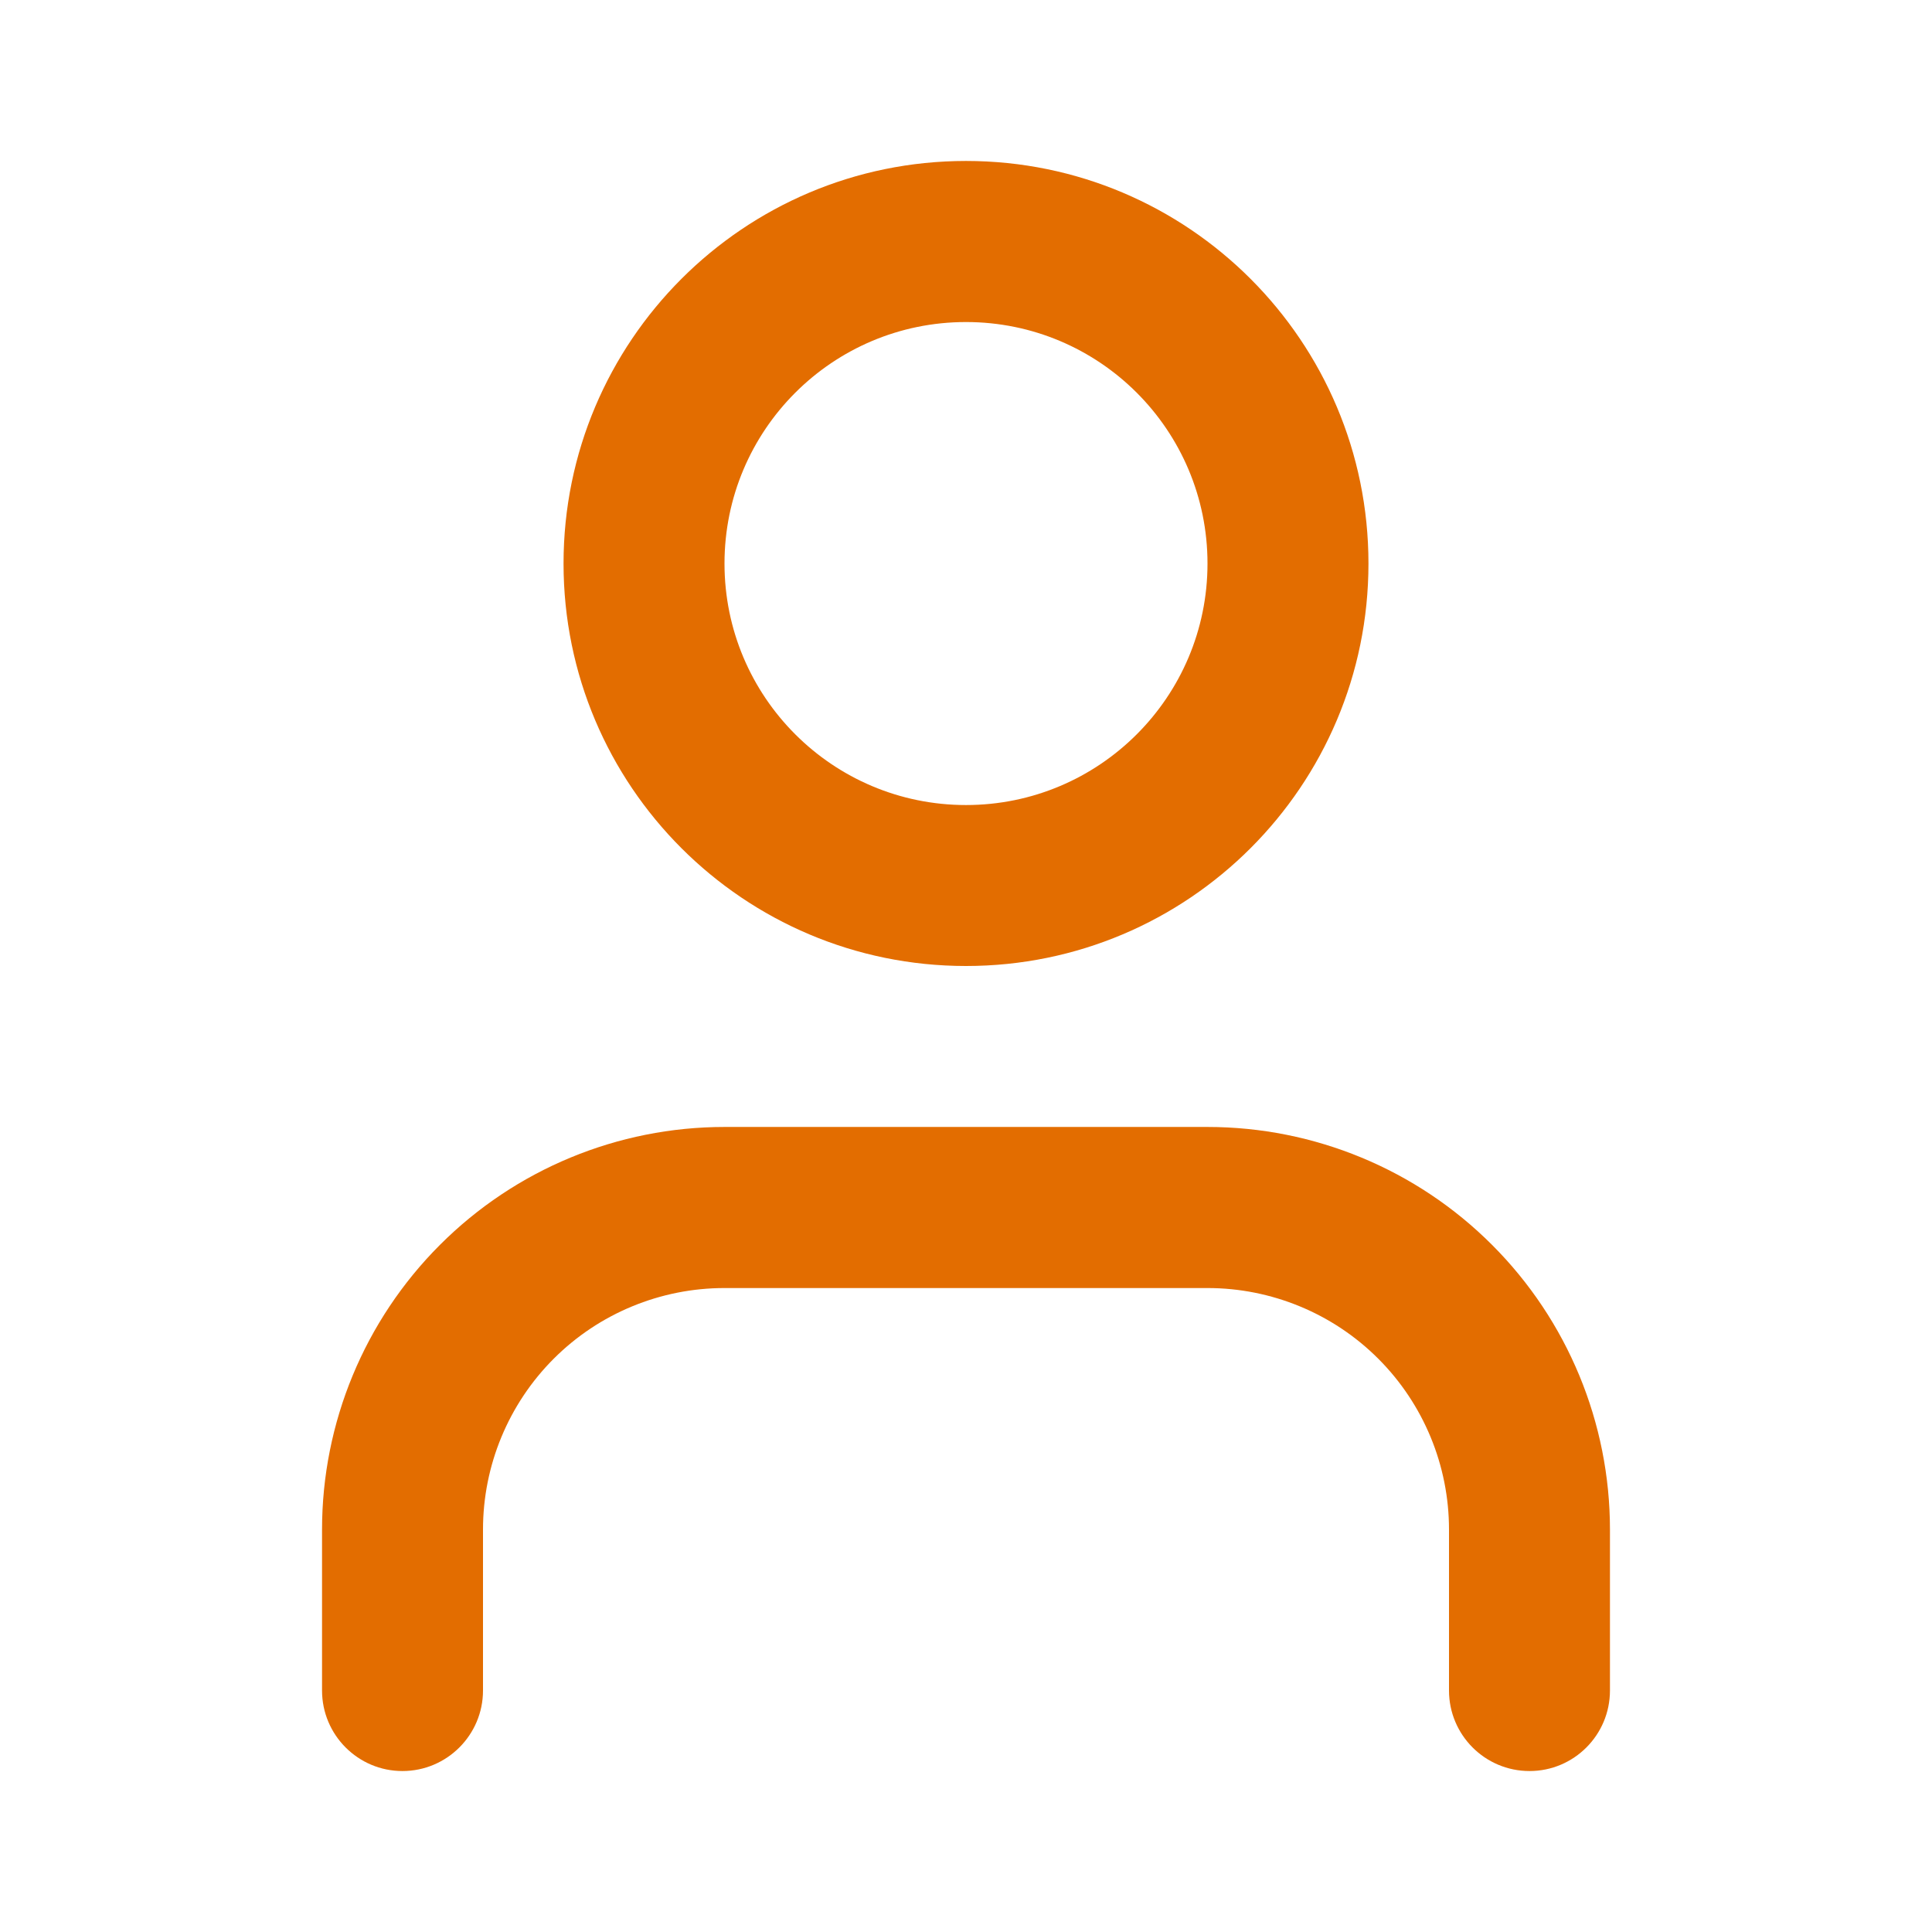 <svg width="16" height="16" viewBox="0 0 16 16" fill="none" xmlns="http://www.w3.org/2000/svg">
<path fill-rule="evenodd" clip-rule="evenodd" d="M3.643 10.31C4.268 9.684 5.116 9.333 6 9.333H10C10.884 9.333 11.732 9.684 12.357 10.31C12.982 10.935 13.333 11.783 13.333 12.667V14C13.333 14.368 13.035 14.667 12.667 14.667C12.298 14.667 12 14.368 12 14V12.667C12 12.136 11.789 11.627 11.414 11.252C11.039 10.877 10.53 10.667 10 10.667H6C5.47 10.667 4.961 10.877 4.586 11.252C4.211 11.627 4 12.136 4 12.667V14C4 14.368 3.701 14.667 3.333 14.667C2.965 14.667 2.667 14.368 2.667 14V12.667C2.667 11.783 3.018 10.935 3.643 10.31Z" fill="#E36D00"/>
<path fill-rule="evenodd" clip-rule="evenodd" d="M8 2.667C6.895 2.667 6 3.562 6 4.667C6 5.771 6.895 6.667 8 6.667C9.105 6.667 10 5.771 10 4.667C10 3.562 9.105 2.667 8 2.667ZM4.667 4.667C4.667 2.826 6.159 1.333 8 1.333C9.841 1.333 11.333 2.826 11.333 4.667C11.333 6.508 9.841 8 8 8C6.159 8 4.667 6.508 4.667 4.667Z" fill="#E36D00"/>
</svg>
